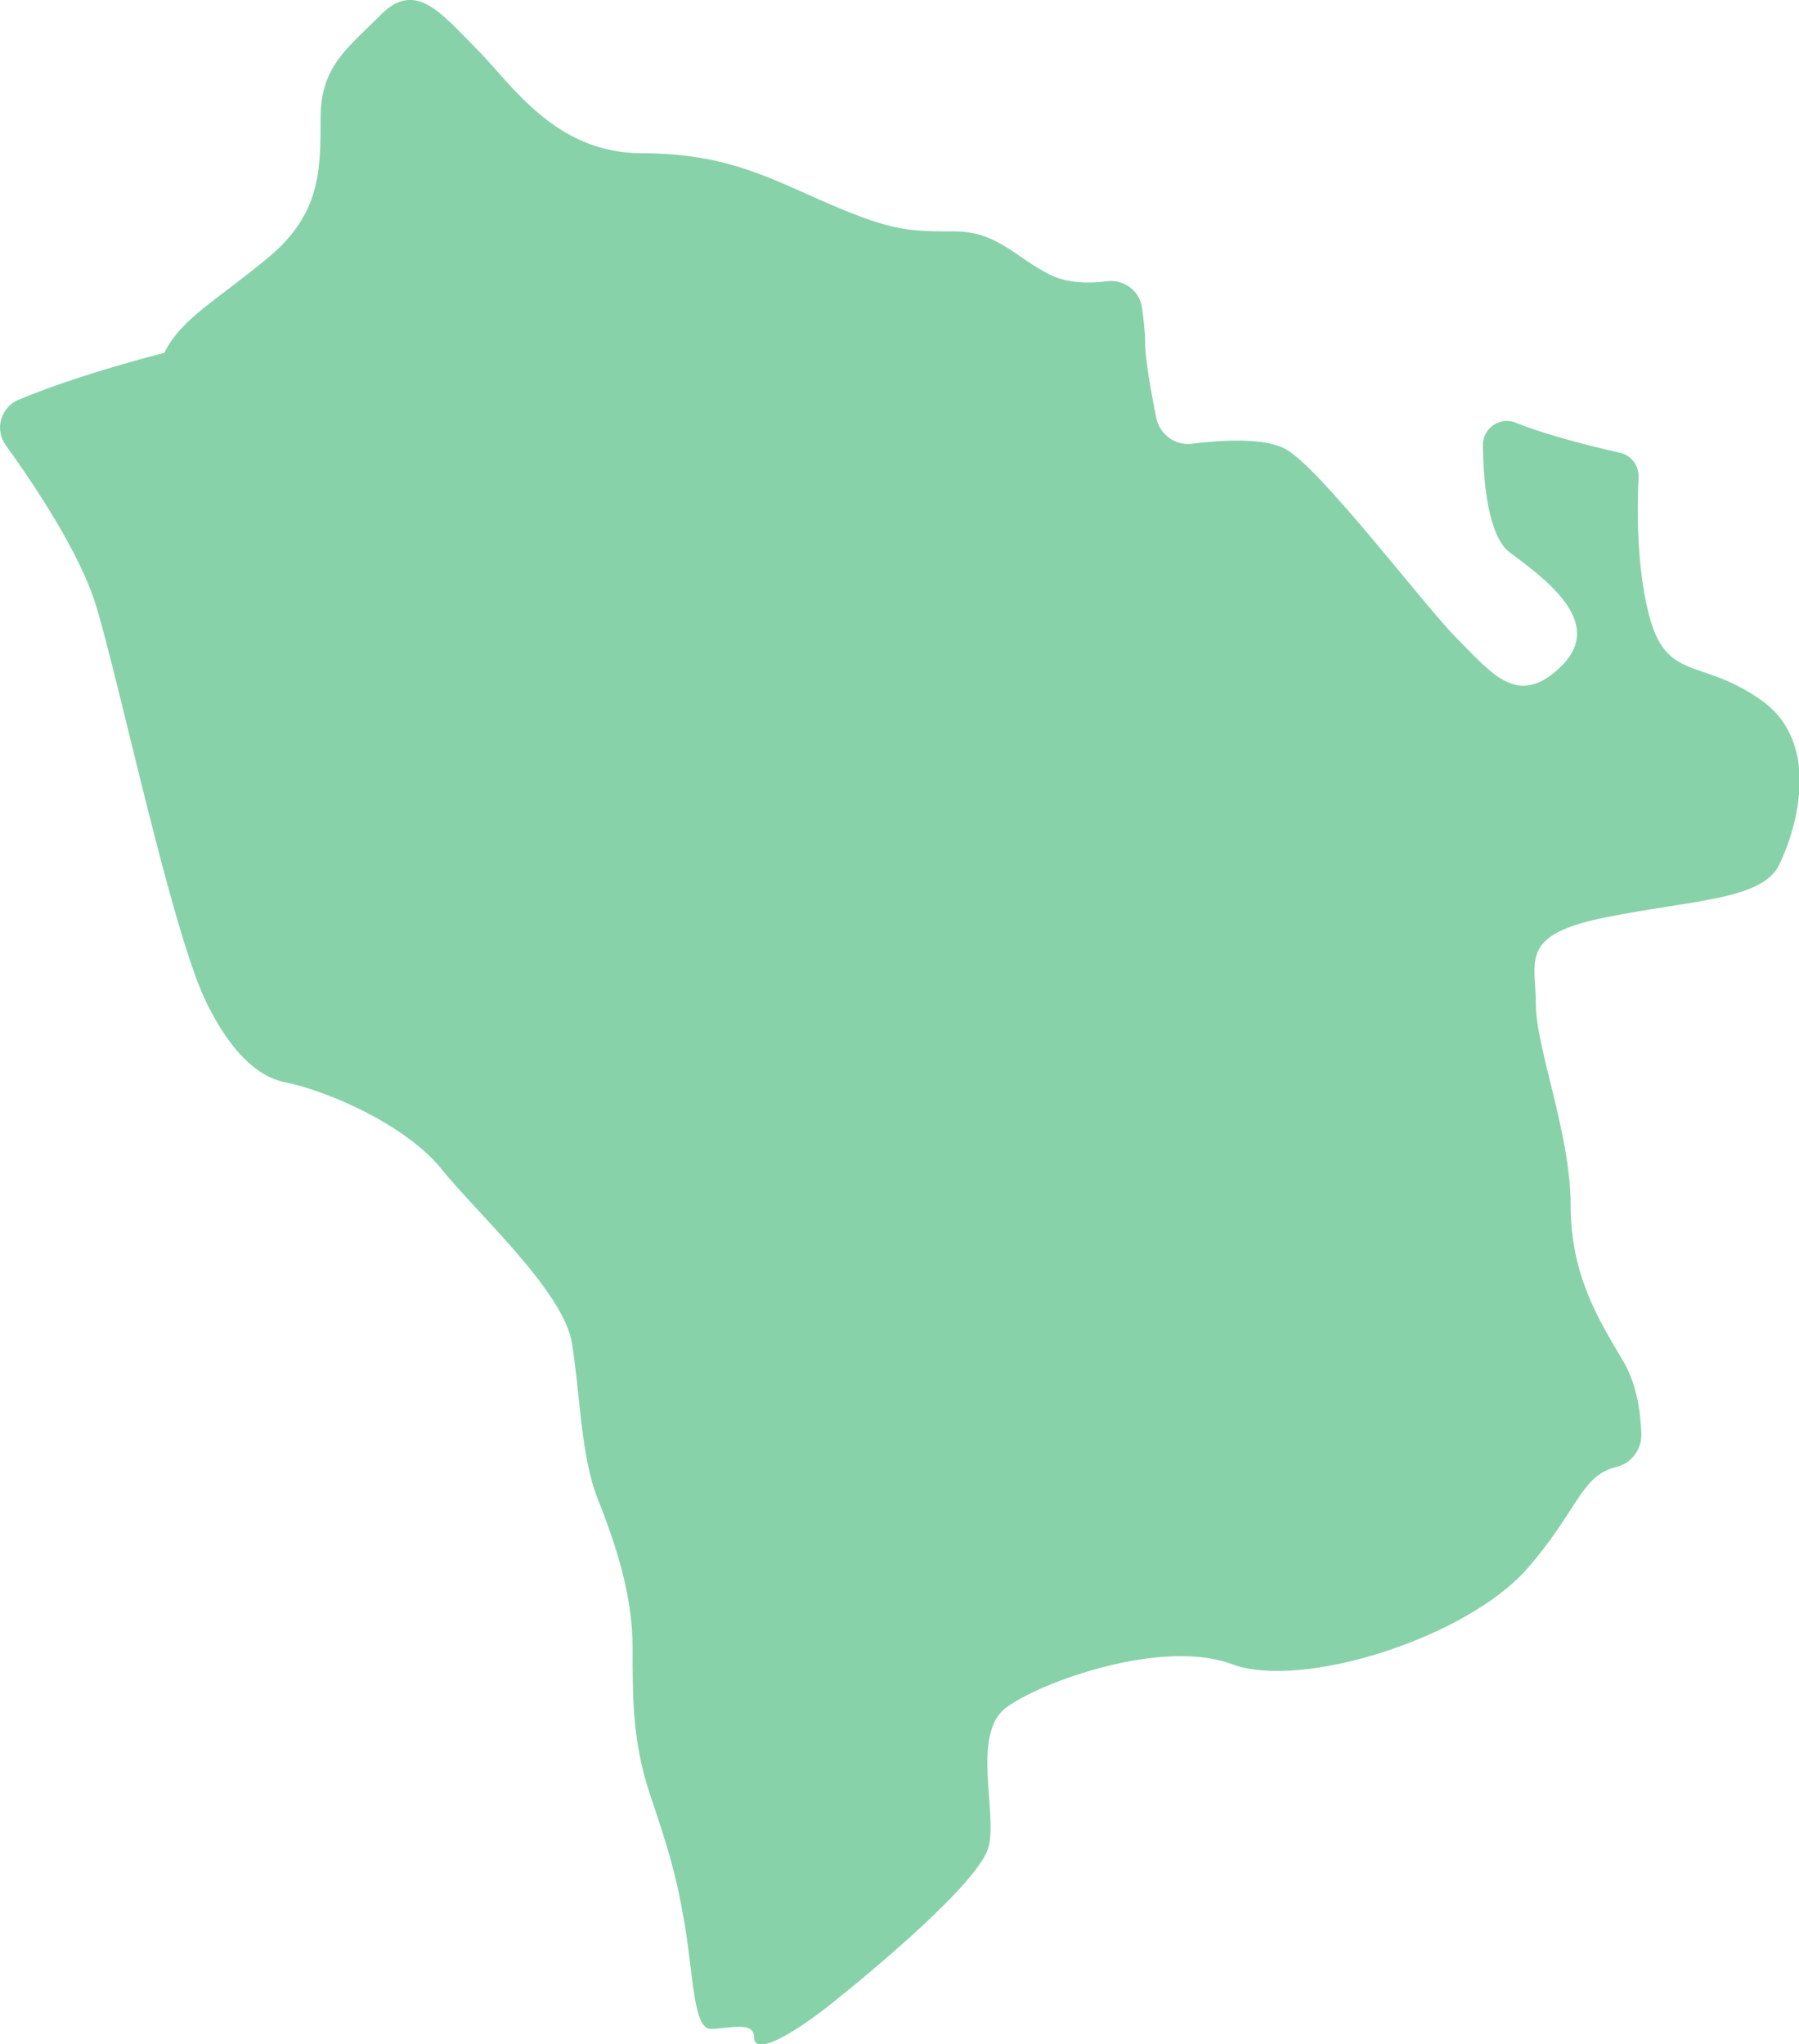 <?xml version="1.0" encoding="UTF-8"?>
<svg id="_レイヤー_2" data-name="レイヤー 2" xmlns="http://www.w3.org/2000/svg" width="109.32" height="124.2" viewBox="0 0 109.32 124.2">
  <defs>
    <style>
      .cls-1 {
        fill: #88d2aa;
      }
    </style>
  </defs>
  <g id="_レイアウト" data-name="レイアウト">
    <path class="cls-1" d="M1.12,24.29c-1.08.46-1.46,1.81-.77,2.76,1.68,2.33,4.5,6.52,5.48,9.73,1.44,4.7,4.64,20.01,6.76,24.23q2.11,4.22,4.75,4.75c2.64.53,7.39,2.64,9.5,5.28s7.39,7.39,7.91,10.55.53,6.86,1.58,9.5,2.11,5.8,2.11,8.97,0,5.8,1.06,8.97,1.58,4.75,2.11,7.91c.53,3.17.53,6.33,1.58,6.33s2.64-.53,2.64.53,2.11,0,4.75-2.11,8.97-7.39,9.5-9.5-1.06-6.86,1.06-8.44,9.5-4.22,13.72-2.64,14.24-1.58,17.94-5.8c3.14-3.59,3.23-5.65,5.45-6.19.9-.22,1.51-1.07,1.49-1.99-.04-1.3-.27-3.04-1.13-4.48-1.58-2.64-3.17-5.28-3.17-9.5s-2.11-9.5-2.11-12.13-1.06-4.22,4.22-5.28c5.28-1.06,9.5-1.06,10.55-3.17s2.64-7.39-1.06-10.02-5.8-1.06-6.86-5.28c-.74-2.97-.7-6.46-.61-8.27.03-.71-.44-1.34-1.13-1.49-1.58-.36-4.38-1.04-6.34-1.83-.96-.39-2,.34-1.99,1.38.03,2.3.33,5.53,1.64,6.51,2.11,1.58,5.8,4.22,3.17,6.86-2.64,2.64-4.22.53-6.33-1.58-2.11-2.11-8.44-10.55-10.55-11.61-1.32-.66-3.87-.5-5.6-.28-1.03.13-1.97-.56-2.18-1.58-.3-1.51-.67-3.54-.67-4.47,0-.64-.09-1.46-.19-2.2-.14-1.04-1.11-1.76-2.15-1.62s-2.36.13-3.43-.39c-2.14-1.06-3.19-2.64-5.83-2.64s-3.69,0-7.39-1.58-6.33-3.17-11.61-3.17-7.91-4.22-10.02-6.33-3.69-4.22-5.8-2.11-3.69,3.17-3.69,6.33,0,5.8-3.17,8.44-5.28,3.69-6.33,5.8c0,0-5.15,1.29-8.83,2.84Z"/>
  </g>
</svg>